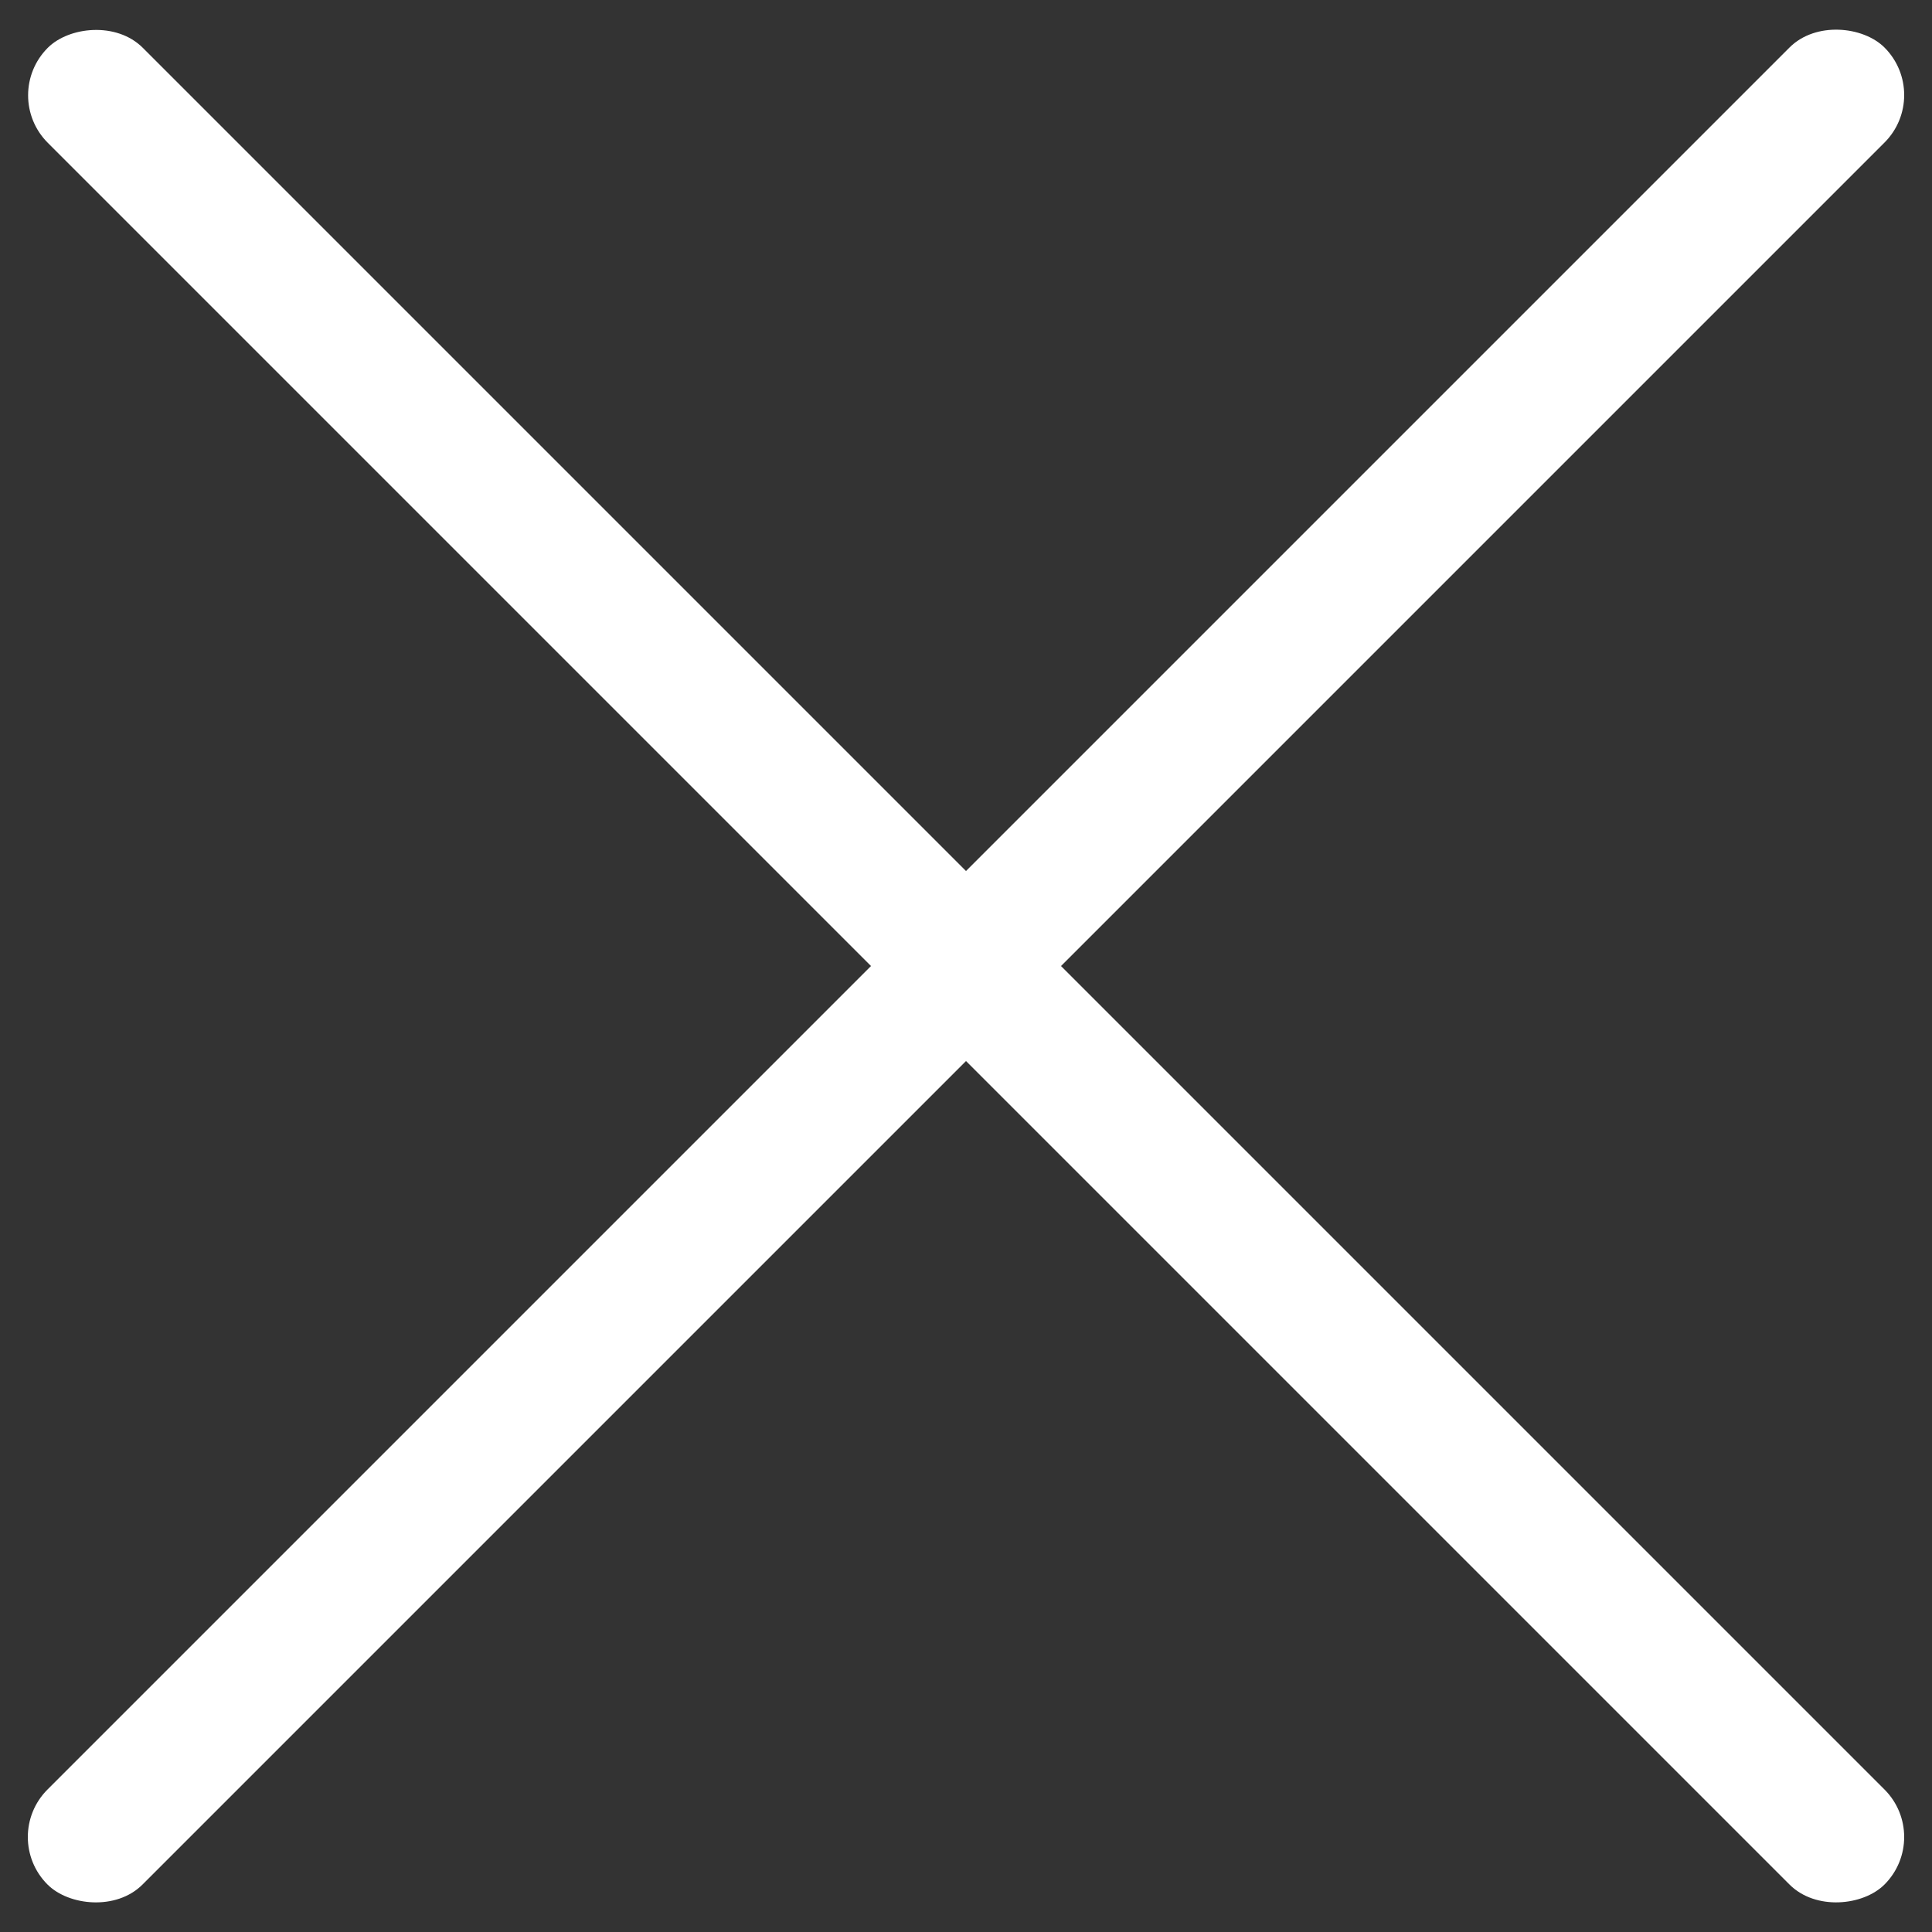 <svg xmlns="http://www.w3.org/2000/svg" width="18" height="18" viewBox="0 0 18 18" fill="none"><rect x="0" y="0" width="18" height="18" fill="#333333" stroke="none"/><rect y="17.115" width="24.204" height="1.252" rx="0.626" transform="rotate(-45 0 17.115)" fill="white"></rect><rect width="24.204" height="1.252" rx="0.626" transform="matrix(-0.707 -0.707 -0.707 0.707 18 17.115)" fill="white"></rect></svg>